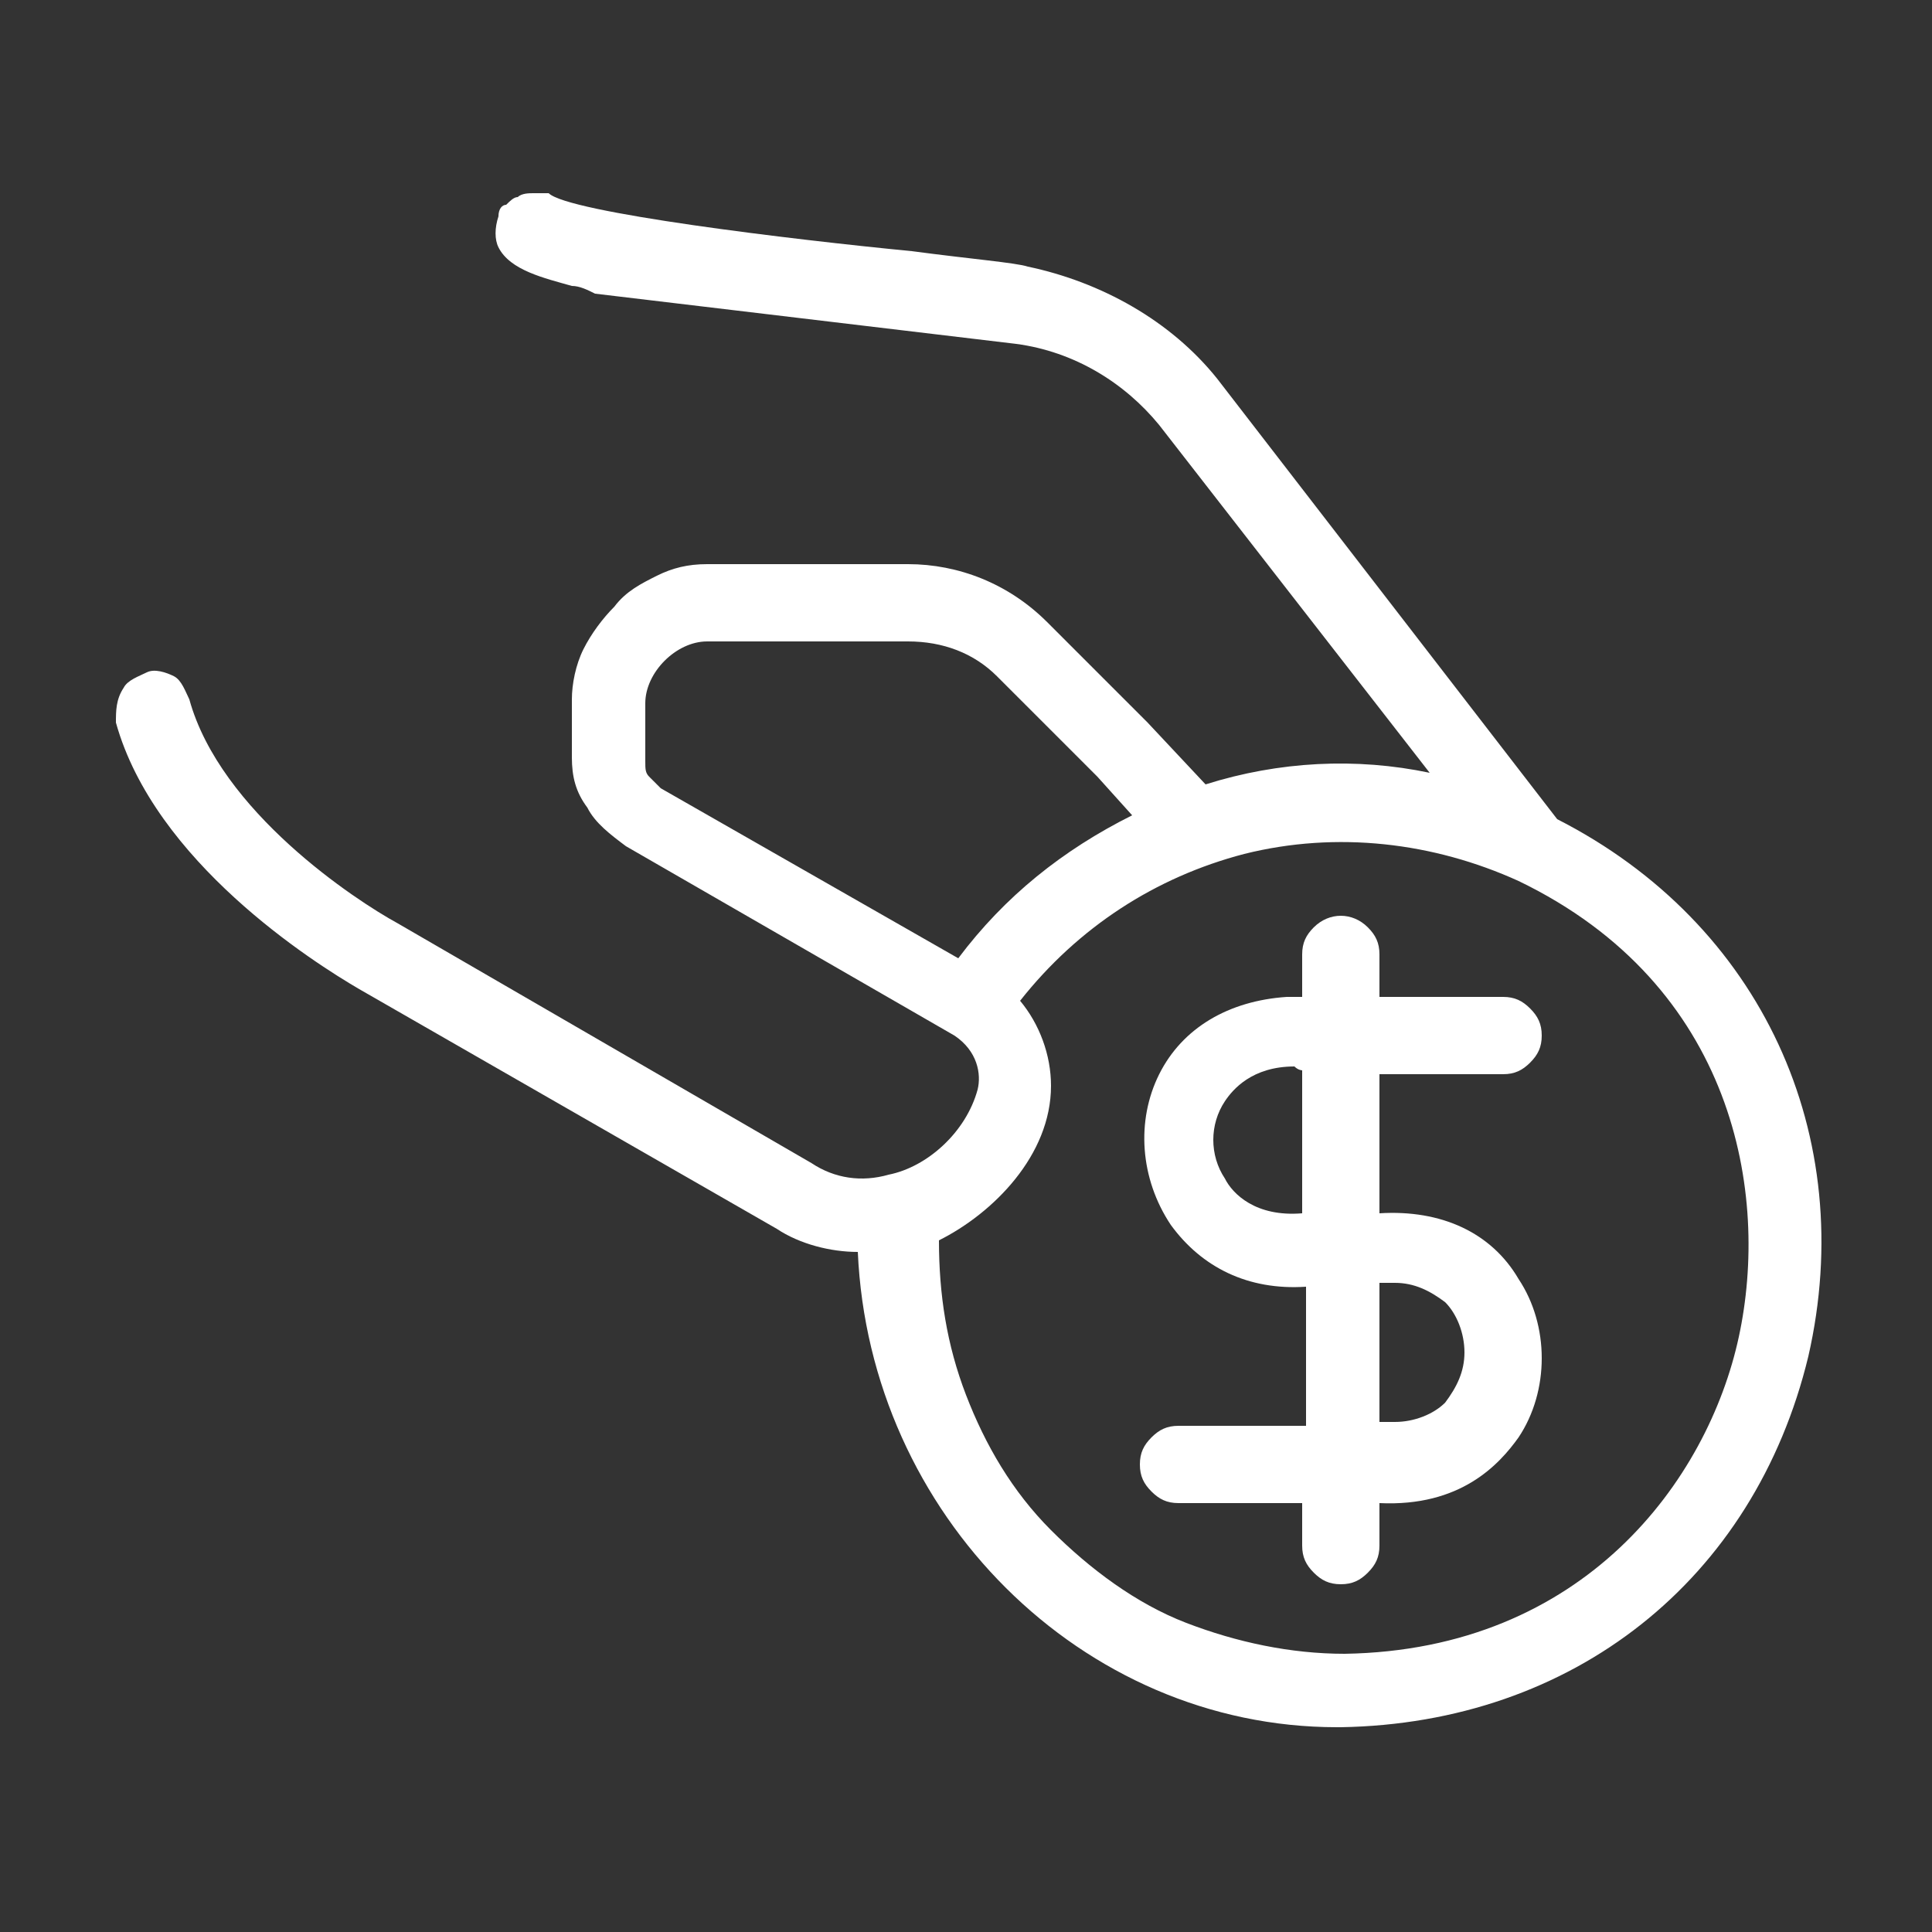 <svg width="50" height="50" viewBox="0 0 50 50" fill="none" xmlns="http://www.w3.org/2000/svg">
<rect x="0" y="0" width="50" height="50" fill="#333333" stroke="none"/>
<path d="M40.3 21.2L31.5 9.8C30.3 8.3 28.5 7.3 26.6 6.9C26.3 6.8 25.1 6.7 23.6 6.5C20.5 6.2 14.7 5.5 14.2 5C14 5 13.9 5 13.8 5C13.7 5 13.5 5 13.4 5.1C13.3 5.1 13.2 5.2 13.1 5.3C13 5.3 12.9 5.4 12.9 5.6C12.8 5.9 12.8 6.2 12.9 6.4C13.2 7 14.1 7.2 14.8 7.4C15 7.4 15.2 7.5 15.4 7.6L26.3 8.9C27.8 9.1 29.1 9.9 30 11L37 20C35.1 19.6 33.1 19.7 31.2 20.3L29.7 18.7L27.1 16.1C26.1 15.1 24.8 14.6 23.5 14.6H18.3C17.8 14.6 17.4 14.7 17 14.9C16.6 15.1 16.2 15.3 15.9 15.7C15.6 16 15.3 16.4 15.1 16.8C14.9 17.2 14.8 17.7 14.8 18.1V19.6C14.8 20.1 14.9 20.5 15.2 20.9C15.4 21.3 15.8 21.6 16.2 21.9L24.7 26.8C25.3 27.2 25.4 27.8 25.3 28.2C25 29.3 24 30.2 23 30.4C22.3 30.6 21.6 30.5 21 30.1L10.3 23.9C9.2 23.3 5.7 21 4.9 18.1C4.8 17.9 4.7 17.6 4.5 17.5C4.3 17.4 4 17.3 3.8 17.4C3.6 17.5 3.3 17.6 3.2 17.8C3 18.1 3 18.4 3 18.7C4 22.3 8.1 24.9 9.3 25.6L20.1 31.8C20.7 32.2 21.5 32.4 22.2 32.4C22.5 39.2 28 44.7 34.6 44.7H34.7C40.7 44.6 45.4 40.9 46.8 35.1C48.1 29.4 45.6 23.9 40.3 21.2ZM29.3 21.1C27.5 22 26 23.2 24.8 24.8L17.1 20.4C17 20.3 16.9 20.2 16.8 20.1C16.7 20 16.7 19.9 16.7 19.7V18.2C16.7 17.8 16.9 17.4 17.2 17.1C17.5 16.8 17.9 16.6 18.3 16.6H23.5C24.4 16.6 25.2 16.9 25.8 17.5L28.4 20.1L29.3 21.1ZM27.2 28.1C27.2 27.3 26.9 26.5 26.4 25.9C27.9 24 29.9 22.7 32.2 22.1C34.6 21.5 37.1 21.8 39.3 22.8C44.9 25.5 45.8 30.9 45 34.6C44.2 38.3 41 42.7 34.8 42.8C33.4 42.8 32 42.5 30.7 42C29.4 41.5 28.2 40.6 27.2 39.6C26.2 38.6 25.5 37.4 25 36.1C24.5 34.8 24.3 33.5 24.3 32.1C25.7 31.4 27.2 29.9 27.2 28.1Z" fill="#FFFFFF"/>
<path d="M30.5 36.9C30.2 36.9 30 37 29.8 37.2C29.6 37.4 29.5 37.6 29.5 37.9C29.5 38.2 29.6 38.4 29.8 38.6C30 38.8 30.2 38.9 30.5 38.9H33.7V40C33.7 40.3 33.8 40.5 34 40.7C34.2 40.9 34.4 41 34.7 41C35 41 35.2 40.9 35.4 40.7C35.6 40.5 35.7 40.3 35.7 40V38.9C37.8 39 38.8 37.9 39.3 37.2C40.1 36 40.1 34.3 39.3 33.1C38.6 31.9 37.3 31.3 35.7 31.4V27.8H38.9C39.2 27.8 39.4 27.7 39.6 27.5C39.8 27.3 39.9 27.1 39.9 26.8C39.9 26.5 39.8 26.3 39.6 26.1C39.4 25.9 39.2 25.8 38.9 25.8H35.7V24.7C35.7 24.4 35.6 24.2 35.4 24C35 23.6 34.4 23.6 34 24C33.8 24.2 33.7 24.4 33.7 24.7V25.8H33.3C31.8 25.9 30.6 26.6 30 27.8C29.4 29 29.5 30.5 30.3 31.7C31.1 32.8 32.3 33.4 33.8 33.3V36.9H30.5ZM33.7 27.7V31.4C32.5 31.5 31.9 30.9 31.7 30.5C31.3 29.9 31.3 29.1 31.7 28.5C31.9 28.2 32.4 27.6 33.5 27.6C33.6 27.7 33.7 27.7 33.7 27.7ZM35.7 36.9V33.2H36.1C36.6 33.2 37 33.4 37.4 33.7C37.7 34 37.9 34.5 37.9 35C37.9 35.5 37.7 35.9 37.4 36.3C37.1 36.6 36.6 36.8 36.1 36.8H35.7V36.9Z" fill="#FFFFFF"/>
</svg>
